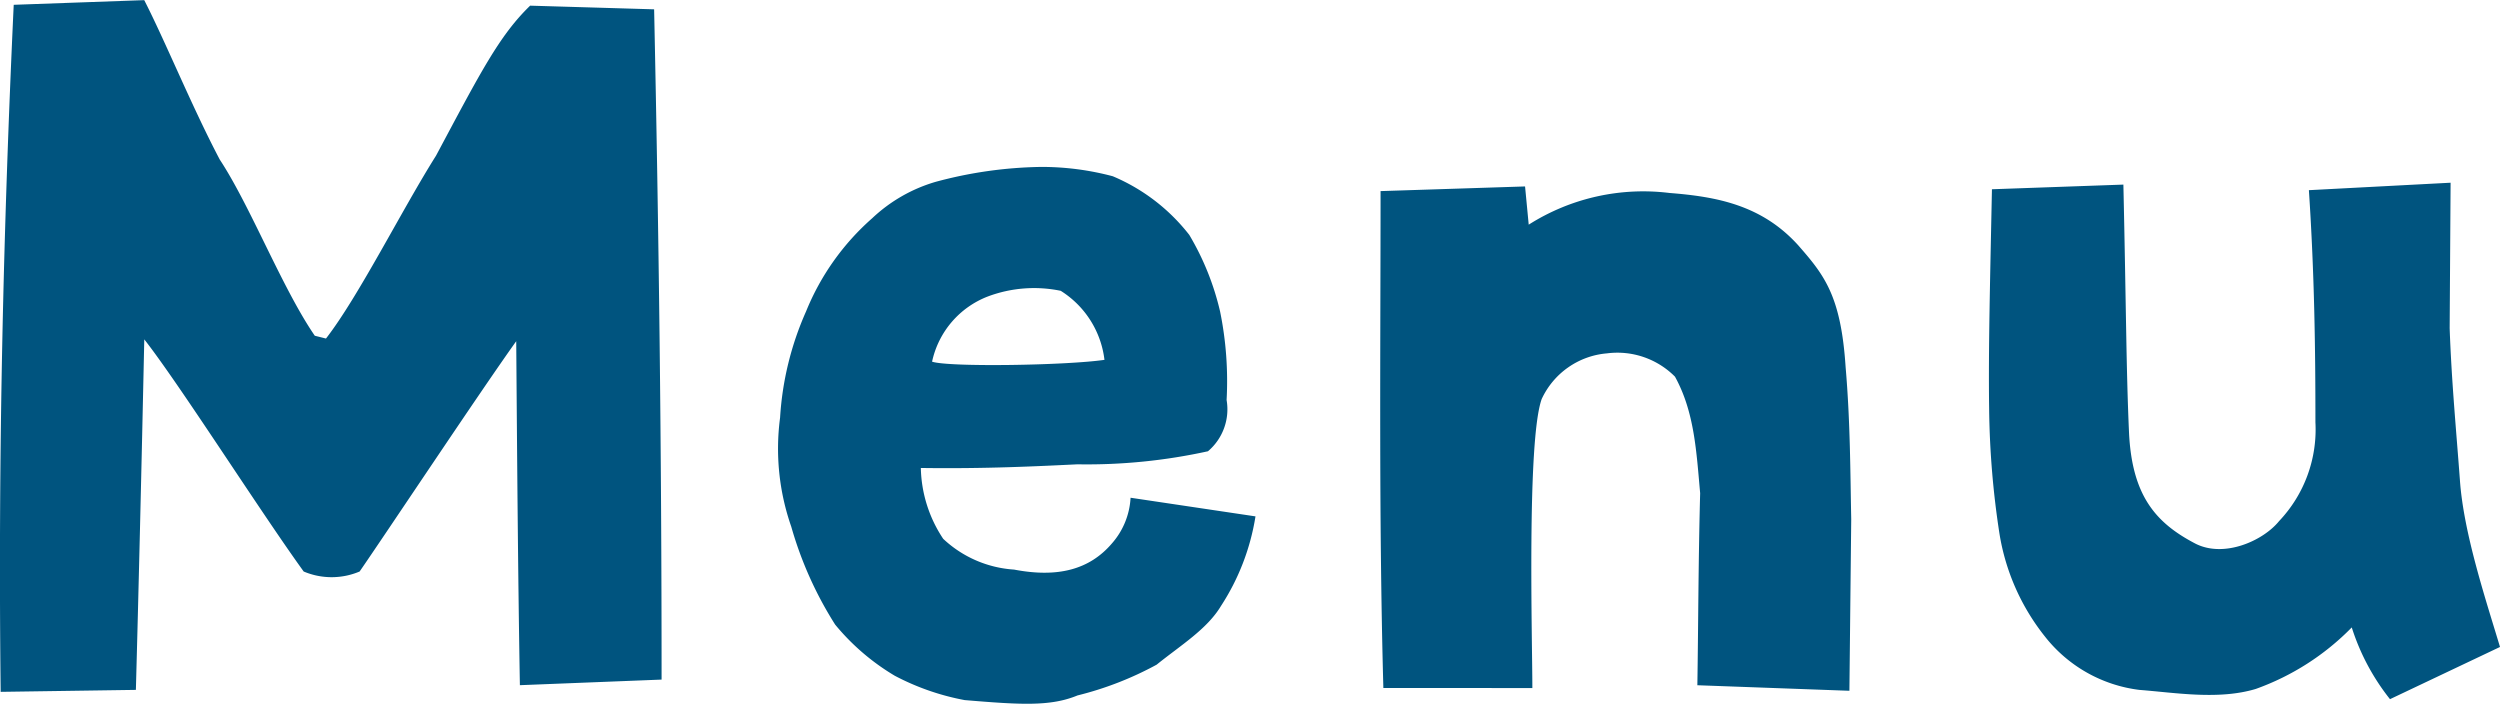 <svg id="pc_menu_heading" xmlns="http://www.w3.org/2000/svg" width="136.77" height="38.501" viewBox="0 0 136.77 38.501">
  <path id="パス_7805" data-name="パス 7805" d="M-60.843-.1c.153-5.661.306-12.036.459-19.176,1.887,2.4,6.324,9.384,8.721,12.7a3.923,3.923,0,0,0,3.06,0c1.275-1.836,6.63-9.894,8.568-12.6.051,6.732.1,13.107.2,18.819l7.752-.306c0-12.75-.153-24.531-.408-36.669l-6.783-.2c-1.683,1.632-2.7,3.621-5.151,8.211-1.836,2.907-4.233,7.7-6.018,10l-.612-.153c-1.785-2.6-3.519-7.089-5.2-9.639-1.53-2.907-2.958-6.426-4.131-8.721l-7.14.255c-.561,12.036-.867,24.582-.714,37.587ZM-15.5.459c3.06.255,4.692.357,6.171-.255A18.145,18.145,0,0,0-5-1.479C-3.672-2.55-2.244-3.417-1.479-4.692a12.578,12.578,0,0,0,1.887-4.9l-6.834-1.02a4.108,4.108,0,0,1-1.02,2.5C-8.67-6.681-10.4-6.222-12.8-6.681a6.245,6.245,0,0,1-3.876-1.683A7.245,7.245,0,0,1-17.9-12.24c3.57.051,6.477-.1,8.568-.2a30.85,30.85,0,0,0,7.14-.714,3.007,3.007,0,0,0,1.02-2.805,19.06,19.06,0,0,0-.357-4.845A14.687,14.687,0,0,0-3.213-24.99,10.429,10.429,0,0,0-7.4-28.2a15.1,15.1,0,0,0-3.927-.51,23.294,23.294,0,0,0-5.763.816,8.539,8.539,0,0,0-3.468,1.989,13.588,13.588,0,0,0-3.621,5.1A16.779,16.779,0,0,0-25.6-14.994a12.94,12.94,0,0,0,.612,5.967,20.425,20.425,0,0,0,2.4,5.355,12.486,12.486,0,0,0,3.264,2.8A13.5,13.5,0,0,0-15.5.459Zm7.65-18.615c-2.091.306-8.517.408-9.435.1a4.934,4.934,0,0,1,3.06-3.57,7.2,7.2,0,0,1,3.978-.306A5.178,5.178,0,0,1-7.854-18.156ZM15.555-.2c0-2.652-.306-13.515.51-15.81a4.335,4.335,0,0,1,3.57-2.5,4.442,4.442,0,0,1,3.723,1.275c1.071,1.938,1.173,4.131,1.377,6.375-.1,3.723-.1,7.14-.153,10.506L32.9-.051,33-9.435c-.051-2.55-.051-5.355-.306-8.313-.255-3.927-1.173-5.049-2.6-6.681-1.989-2.193-4.437-2.652-7.038-2.856a11.682,11.682,0,0,0-7.7,1.734l-.2-2.091-7.905.255c0,8.67-.1,17.952.153,27.183Zm33.2.1c1.989.153,4.335.561,6.375-.051a13.879,13.879,0,0,0,5.253-3.366A12.24,12.24,0,0,0,62.475.408l6.018-2.856C67.728-5,66.5-8.67,66.3-11.577c-.2-2.7-.459-5.406-.561-8.313l.051-7.956-7.752.408c.306,4.641.357,8.721.357,12.7a7.284,7.284,0,0,1-1.989,5.406c-.867,1.071-3.009,2.04-4.59,1.224-2.142-1.122-3.468-2.6-3.621-6.12-.153-3.468-.153-6.681-.306-13.515l-7.191.255c-.1,4.947-.2,8.772-.153,12.036a48.03,48.03,0,0,0,.561,6.783,12.113,12.113,0,0,0,2.5,5.661A7.779,7.779,0,0,0,48.756-.1Z" transform="translate(68.277 37.842)" fill="#00547f"/>
</svg>
